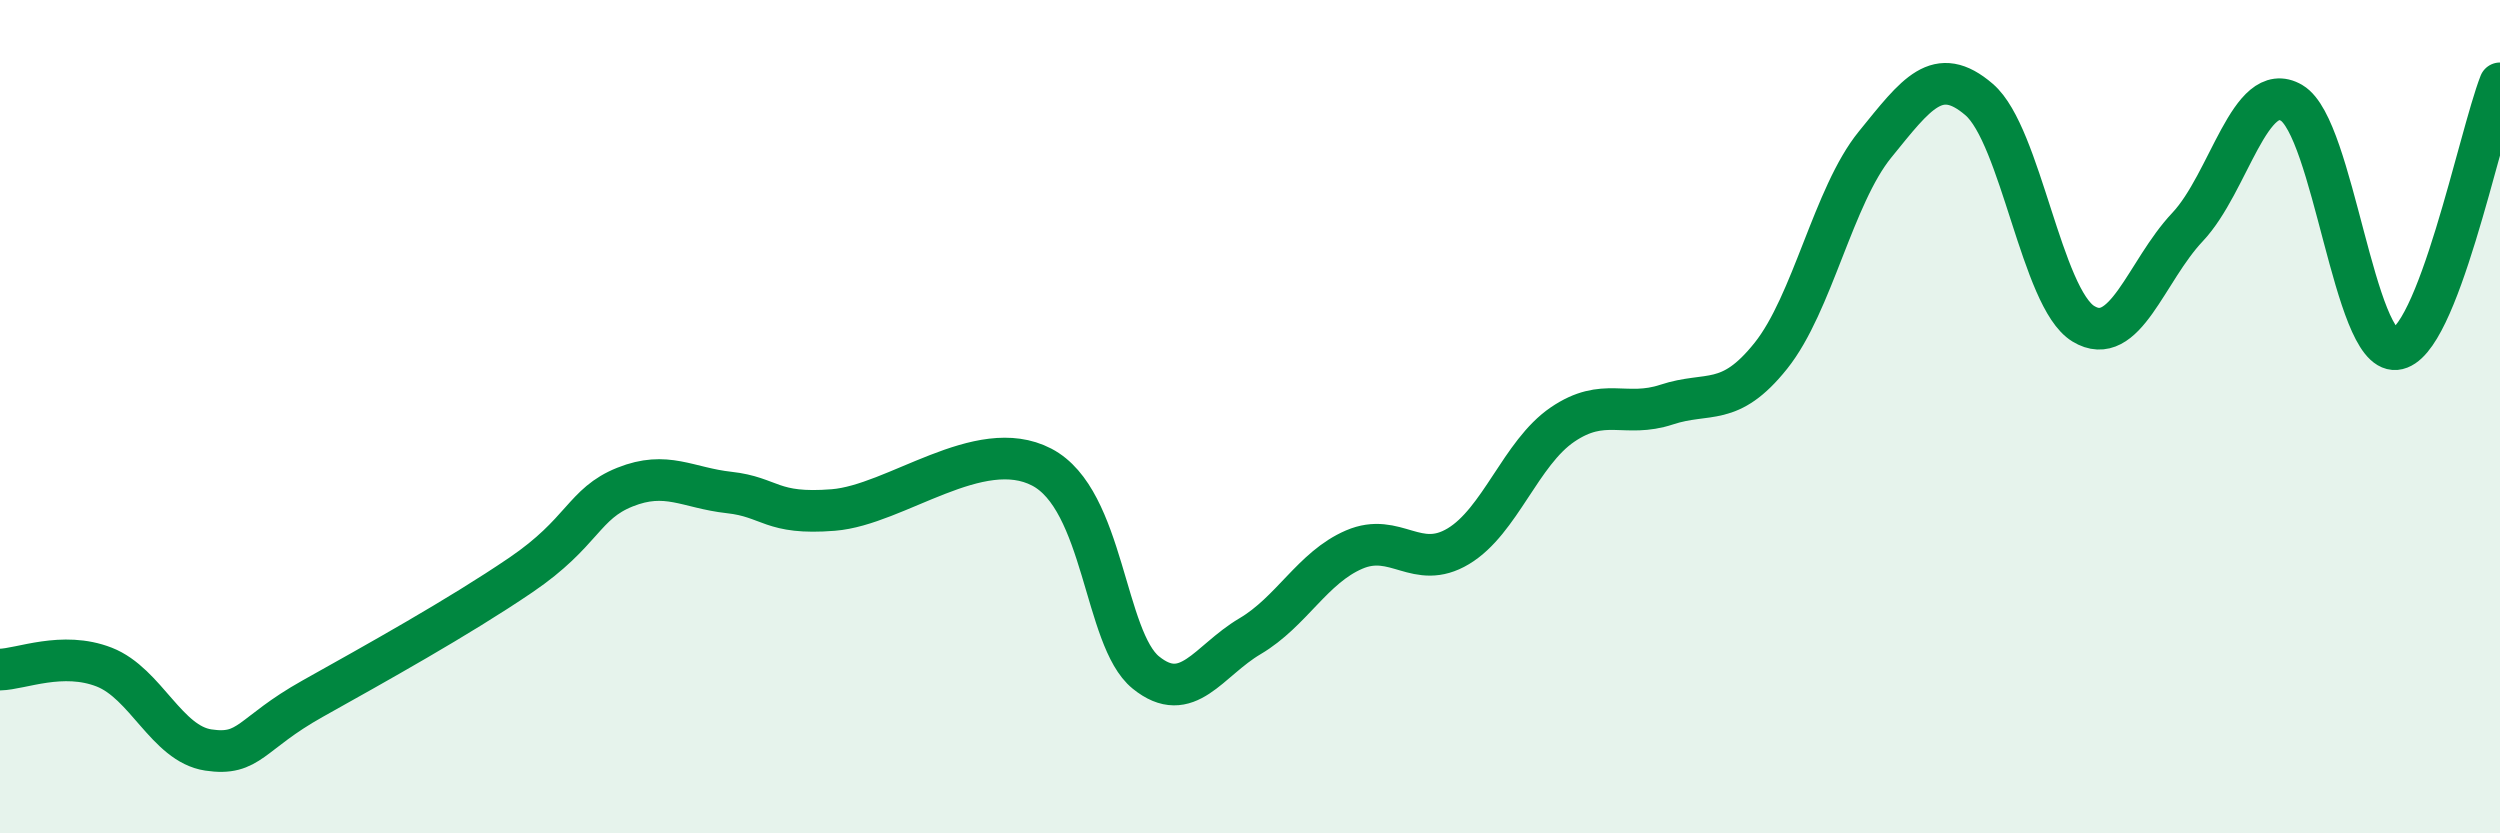 
    <svg width="60" height="20" viewBox="0 0 60 20" xmlns="http://www.w3.org/2000/svg">
      <path
        d="M 0,16.07 C 0.5,16.06 1.5,15.62 2.5,16.01 C 3.5,16.4 4,17.85 5,18 C 6,18.15 6,17.61 7.5,16.77 C 9,15.93 11,14.82 12.5,13.8 C 14,12.78 14,12.09 15,11.69 C 16,11.29 16.5,11.71 17.5,11.82 C 18.5,11.93 18.5,12.36 20,12.24 C 21.5,12.12 23.5,10.43 25,11.21 C 26.5,11.99 26.5,15.33 27.5,16.14 C 28.5,16.95 29,15.86 30,15.27 C 31,14.68 31.5,13.62 32.5,13.19 C 33.5,12.76 34,13.71 35,13.11 C 36,12.51 36.5,10.87 37.5,10.19 C 38.5,9.51 39,10.04 40,9.71 C 41,9.38 41.5,9.79 42.5,8.54 C 43.5,7.29 44,4.7 45,3.47 C 46,2.24 46.5,1.53 47.5,2.39 C 48.5,3.25 49,7.16 50,7.77 C 51,8.38 51.5,6.51 52.5,5.45 C 53.5,4.39 54,1.88 55,2.47 C 56,3.06 56.5,8.47 57.5,8.38 C 58.5,8.29 59.5,3.28 60,2L60 20L0 20Z"
        fill="#008740"
        opacity="0.1"
        stroke-linecap="round"
        stroke-linejoin="round"
      />
      <path
        d="M 0,16.07 C 0.5,16.06 1.5,15.62 2.5,16.01 C 3.5,16.4 4,17.85 5,18 C 6,18.15 6,17.61 7.5,16.77 C 9,15.93 11,14.82 12.5,13.8 C 14,12.78 14,12.09 15,11.69 C 16,11.29 16.5,11.71 17.5,11.82 C 18.5,11.93 18.5,12.36 20,12.24 C 21.5,12.12 23.5,10.43 25,11.21 C 26.5,11.99 26.5,15.33 27.5,16.14 C 28.5,16.95 29,15.86 30,15.27 C 31,14.68 31.5,13.62 32.5,13.19 C 33.5,12.76 34,13.71 35,13.11 C 36,12.51 36.5,10.87 37.5,10.19 C 38.5,9.51 39,10.04 40,9.71 C 41,9.38 41.5,9.79 42.5,8.54 C 43.5,7.29 44,4.7 45,3.47 C 46,2.24 46.5,1.53 47.5,2.39 C 48.5,3.25 49,7.16 50,7.77 C 51,8.38 51.5,6.51 52.5,5.45 C 53.5,4.39 54,1.88 55,2.47 C 56,3.06 56.5,8.47 57.5,8.38 C 58.5,8.29 59.5,3.28 60,2"
        stroke="#008740"
        stroke-width="1"
        fill="none"
        stroke-linecap="round"
        stroke-linejoin="round"
      />
    </svg>
  